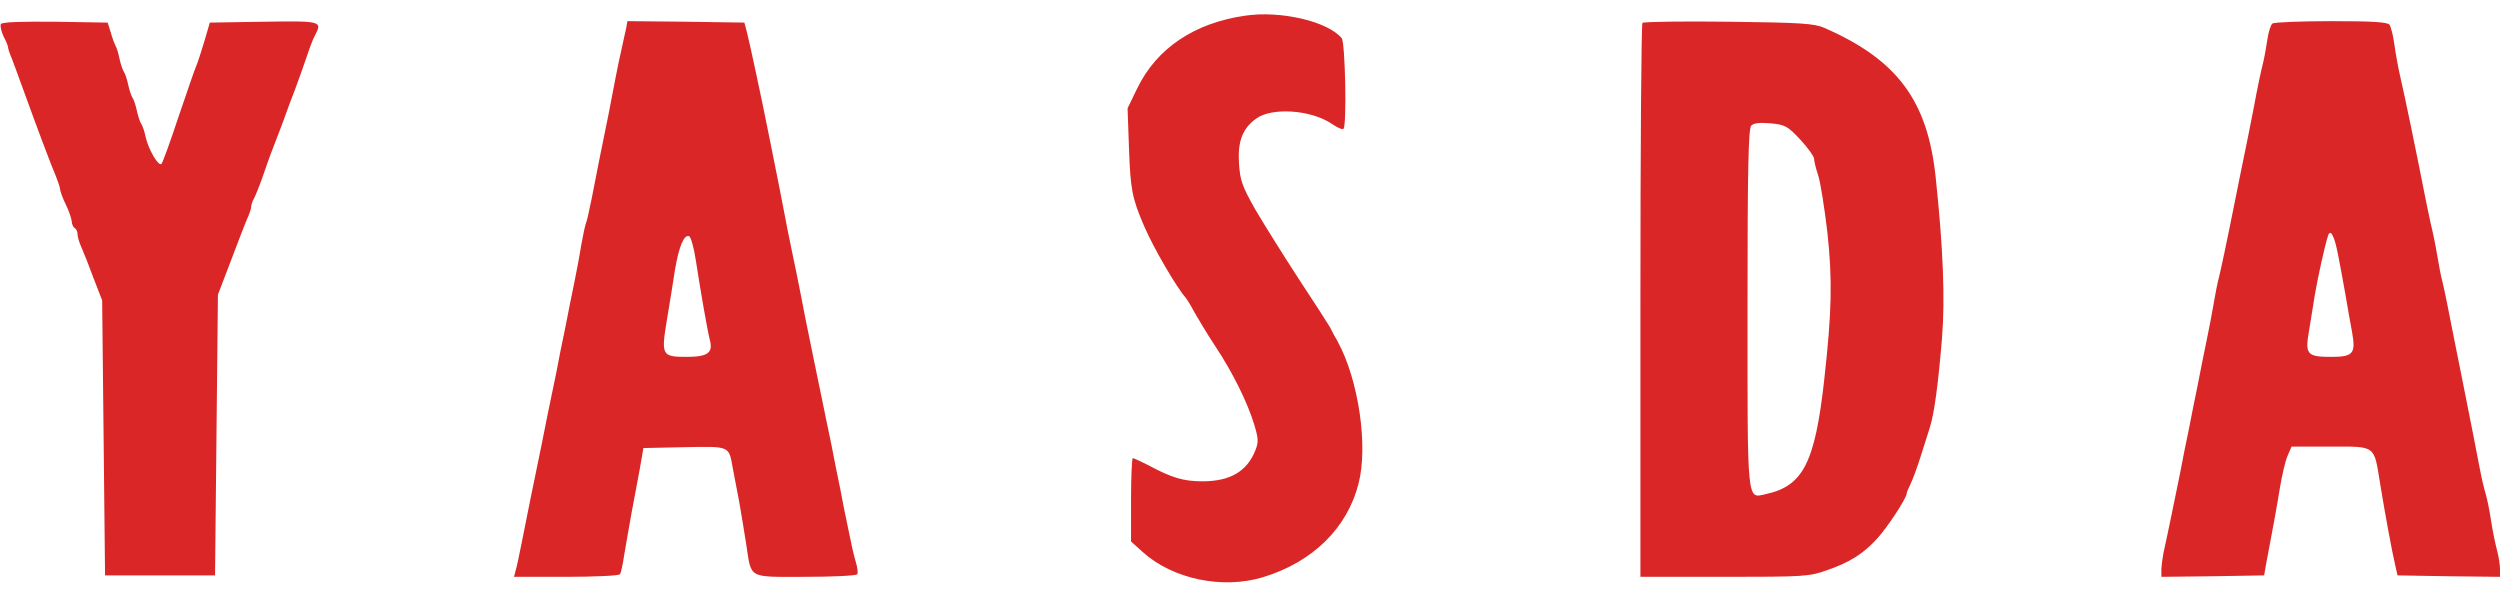 <svg height="600" viewBox="14.2 9.3 863.8 200.1" width="2500" xmlns="http://www.w3.org/2000/svg"><path d="m444.5 11.1c-17.6 2.5-30.7 11.3-37.4 25.2l-3.3 6.8.5 14.2c.5 13.9 1.1 17 5.3 26.7 3.3 7.6 11 20.8 14.3 24.6.5.6 1.9 2.9 3 5 1.2 2.1 4.3 7.3 7 11.4 6.2 9.3 11.3 19.7 13.6 27.2 1.5 4.9 1.6 6.2.5 9-2.9 7.4-8.8 10.8-18.3 10.8-6.6 0-10.6-1.2-18.8-5.6-2.6-1.3-4.9-2.4-5.3-2.4-.3 0-.6 6.5-.6 14.4v14.4l4 3.6c10.4 9.4 27.6 13 41.7 8.7 17-5.2 29-16.9 32.9-32.3 3.4-13 0-35.9-7.2-49.1-.9-1.5-2.1-3.8-2.7-5-.7-1.2-5.5-8.7-10.8-16.7-5.2-8-11.9-18.7-14.9-23.8-4.6-8.1-5.3-10.1-5.7-16-.5-7.6 1.2-12.1 5.9-15.5 5.4-4 19-3.1 26.2 1.8 1.9 1.3 3.7 2.1 4 1.7 1.2-1.2.6-29.8-.6-31.3-4.8-5.8-21-9.6-33.3-7.8zm-430 2.9c-.3.6.1 2.4.9 4.2.9 1.7 1.6 3.5 1.6 3.9s.5 2 1.2 3.6c.6 1.5 2.3 6.2 3.8 10.3 4.8 13.3 10.1 27.4 11.6 30.8.7 1.8 1.4 3.8 1.4 4.5.1.7.9 3 2 5.2s1.9 4.8 2 5.7c0 .9.5 2 1 2.3.6.3 1 1.3 1 2.2 0 .8.6 2.9 1.4 4.6.8 1.8 2.7 6.6 4.2 10.7l2.9 7.5.5 47.5.5 47.5h38l.5-48.5.5-48.5 4.4-11.5c2.4-6.3 4.9-12.9 5.7-14.7.8-1.7 1.4-3.6 1.4-4.2s.4-1.9 1-2.9c.5-.9 2.1-4.9 3.4-8.7 1.3-3.9 3.4-9.5 4.6-12.5s2.5-6.6 3-8 1.8-5 3-8c1.1-3 3-8.2 4.1-11.5s2.4-6.8 3-7.7c2.5-4.8 2.1-4.9-17.7-4.6l-18.7.3-1.9 6.5c-1.1 3.6-2.3 7.4-2.8 8.5s-3.2 9-6.1 17.5c-2.8 8.5-5.5 15.9-5.9 16.3-1 1.1-4.6-5.1-5.5-9.4-.4-1.9-1.1-3.9-1.5-4.4-.4-.6-1.1-2.6-1.5-4.5s-1.1-4-1.5-4.5c-.4-.6-1.1-2.6-1.5-4.5s-1.1-4-1.5-4.5c-.4-.6-1.1-2.6-1.5-4.5s-1-4-1.4-4.5c-.3-.6-1.1-2.6-1.6-4.5l-1.1-3.5-18.1-.3c-11.7-.1-18.4.1-18.8.8zm216 1.7c-.4 1.6-1 4.6-1.5 6.8s-1.5 6.7-2.1 10-1.7 8.9-2.4 12.5c-2.3 11.1-4.5 22.2-5.9 29.5-.8 3.8-1.6 7.7-2 8.5-.3.8-1 4.2-1.6 7.5-.5 3.3-1.6 9.1-2.4 13-.8 3.8-2.2 10.8-3.1 15.5-1 4.7-2.4 11.6-3.1 15.5-.8 3.8-2.1 10.1-2.9 14-1.3 6.5-2.7 13.7-6 29.5-.7 3.6-2 10.1-2.9 14.5s-1.8 9-2.2 10.2l-.6 2.3h18c10 0 18.3-.4 18.6-.9.4-.5 1-3.5 1.5-6.8.5-3.2 1.7-9.6 2.5-14.3.9-4.7 2.2-11.7 2.9-15.5l1.2-7 14.2-.3c15.9-.3 15.3-.5 16.7 7.3.4 2.2 1.4 7.4 2.2 11.5.7 4.1 1.8 10.6 2.4 14.5 1.9 12.4.3 11.5 20.4 11.5 9.6 0 17.7-.4 18-.9.3-.4.1-2.3-.5-4.2s-1.7-6.8-2.5-10.9c-.9-4.1-2.2-10.7-2.9-14.5-.8-3.9-2.2-10.6-3-15-.9-4.4-2.3-10.9-3-14.5-1.6-7.6-3.9-18.9-6.1-29.7-.8-4.3-2.1-10.7-2.8-14.3-.8-3.6-2.1-10.3-3.1-15-.9-4.7-2.3-11.7-3-15.5-.8-3.9-2.1-10.4-2.9-14.5-3.2-16.2-7.6-36.6-8.4-39.5l-.8-3-20.2-.3-20.2-.2zm24.2 80.4c1.5 9.8 3.8 23.2 4.8 27.2 1.1 4.3-.8 5.7-8 5.7-8.6 0-8.9-.5-6.9-12.6.9-5.4 2.2-13.3 2.8-17.4 1.4-8.2 3.1-12.3 4.9-11.7.6.2 1.7 4.1 2.4 8.8zm327-82.5c-.4.4-.7 43.6-.7 96.1v95.3h29c27.1 0 29.4-.1 35.2-2.2 7.9-2.7 12.6-5.6 17.4-10.8 3.5-3.7 10.4-14.2 10.4-15.8 0-.4.6-1.8 1.3-3.2s2.3-5.7 3.5-9.5c1.2-3.9 2.7-8.4 3.2-10.1 1.5-4.6 2.9-15 4.2-30.8 1.1-13.7.4-31.4-2.2-55.8-2.8-26.4-13.3-40.5-38.5-51.5-3.4-1.5-8.2-1.8-33-2.1-16-.2-29.3 0-29.8.4zm54.6 40.4c2.6 2.8 4.7 5.8 4.7 6.5 0 .8.6 3.4 1.4 5.7.8 2.4 2.2 11.3 3.2 19.8 1.8 16.6 1.5 27.7-1.1 51-3.2 28.6-7.3 36.6-20.1 39.4-6.7 1.5-6.4 4.3-6.4-64.3 0-48 .3-62 1.3-63 .8-.9 2.9-1.1 6.7-.8 5.1.5 5.9 1 10.3 5.7zm163.1-40.2c-.6.4-1.4 2.9-1.8 5.7-.4 2.7-1.1 6.6-1.6 8.5s-1.9 8.4-3 14.5c-1.2 6-2.7 13.9-3.5 17.5-.7 3.6-2.1 10-2.9 14.3-3.4 17-4.8 23.4-5.7 27.2-.6 2.2-1.4 6.5-1.9 9.5s-1.6 8.6-2.4 12.5c-.8 3.8-2.2 10.8-3.1 15.5-1 4.7-2.3 11.4-3 15-.8 3.6-2.1 10.3-3 15-2.2 10.7-4.1 20.2-5.4 26-.6 2.5-1 5.7-1.1 7.3v2.7l17.7-.2 17.8-.3.7-4c1.9-9.9 3.7-19.6 4.8-26.5.7-4.1 1.8-9 2.6-10.8l1.4-3.2h13.4c15.9 0 15-.7 17.2 12.9 1.7 10.5 4.1 23.4 5.2 28.1l.8 3.5 17.7.3 17.7.2v-2.7c0-1.6-.5-4.6-1.1-6.8s-1.5-6.7-2-10-1.3-7.3-1.8-9c-.5-1.6-1.5-5.7-2.1-9-1.2-6.4-3.3-16.9-5.4-27.5-.7-3.6-2.5-12.6-4-20-1.4-7.4-3-15.1-3.5-17s-1.2-5.5-1.6-8-1.1-6.1-1.5-8c-.5-1.9-1.6-7.1-2.5-11.5-3.6-18.3-7.5-37.1-9-43.5-.7-3-1.6-8-2-11s-1.2-6.1-1.7-6.8c-.8-.9-6.1-1.2-20.2-1.2-10.5 0-19.6.4-20.2.8zm22.6 79.7c.7 3.3 1.8 9.6 2.6 14 .7 4.4 1.8 10.2 2.3 13 1.3 7.4.4 8.5-7.3 8.5-8.3 0-9-.9-7.6-8.9.5-3.4 1.5-8.9 2-12.4 1-6 3.6-17.7 4.6-20.6.8-2.5 2.2.1 3.4 6.4z" fill="#da2626"/></svg>